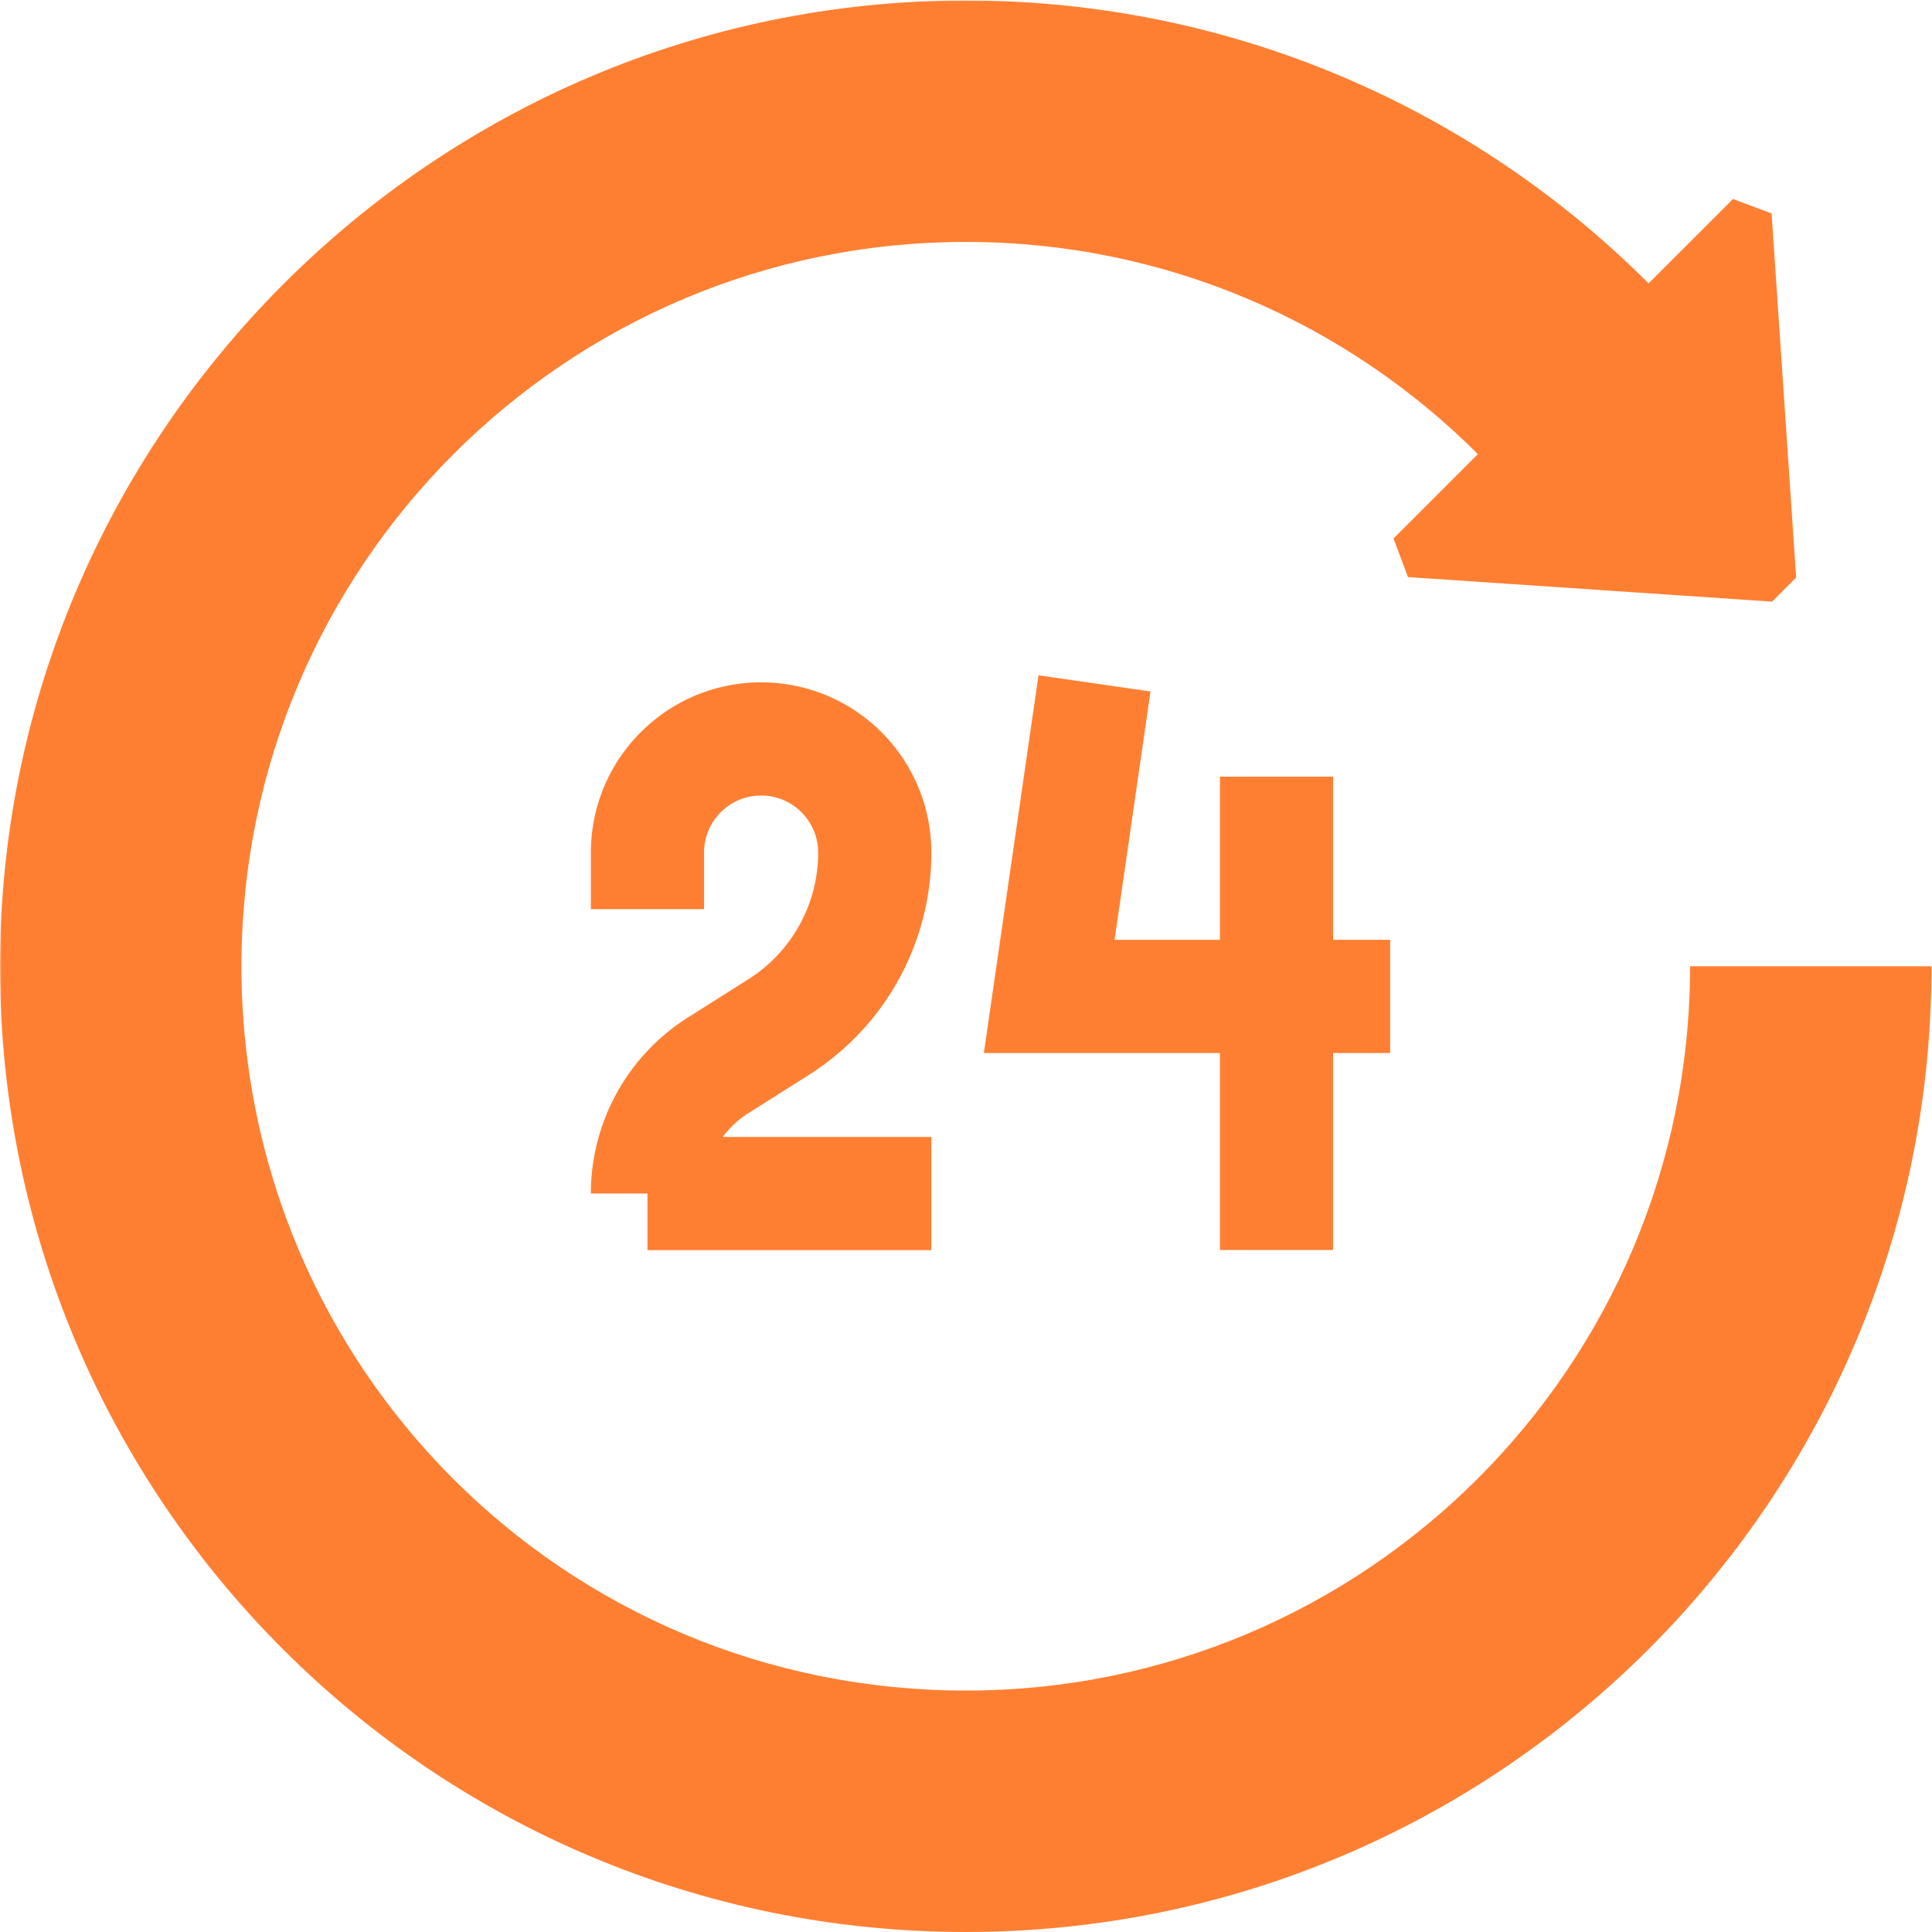 <?xml version="1.0" encoding="UTF-8"?> <svg xmlns="http://www.w3.org/2000/svg" xmlns:xlink="http://www.w3.org/1999/xlink" version="1.1" width="512" height="512" x="0" y="0" viewBox="0 0 682.667 682.667" style="enable-background:new 0 0 512 512" xml:space="preserve" class=""><g><defs><clipPath id="b"><path d="M0 512h512V0H0Z" fill="#ff7f32" opacity="1" data-original="#000000"></path></clipPath></defs><mask id="a"><rect width="100%" height="100%" fill="#ffffff" opacity="1" data-original="#ffffff"></rect><path d="M0 0c0-141.38-114.62-256-256-256-141.22 0-255.74 114.35-256 255.51-.26 141.06 114.78 256.4 255.83 256.49h.17c70.69-.01 134.67-28.66 181-74.99l22.38 22.37c4.83-1.81 5.41-2.021 10.23-3.84l6.51-96.5-6.39-6.39-96.5 6.51c-1.81 4.82-2.03 5.401-3.84 10.231l22.36 22.359C-154.99 170.5-202.98 192-256 192c-106.04 0-192-85.96-192-192 0-106.35 85.65-192 192-192 106.04 0 192 85.96 192 192z" style="fill-opacity:1;fill-rule:nonzero;stroke:none" transform="matrix(1.333 0 0 -1.333 682.667 341.333)" fill="#ffffff" data-original="#ffffff"></path></mask><g mask="url(#a)"><g clip-path="url(#b)" transform="matrix(1.333 0 0 -1.333 0 682.667)"><path d="M0 0h-75.25a40.181 40.181 0 0 0 18.696 33.955l16.1 10.188a54.707 54.707 0 0 1 25.457 46.232c0 16.638-13.487 30.125-30.125 30.125-16.638 0-30.125-13.487-30.125-30.125v-15" style="stroke-width:30;stroke-linecap:butt;stroke-linejoin:miter;stroke-miterlimit:10;stroke-dasharray:none;stroke-opacity:1" transform="translate(246.875 195.751)" fill="none" stroke="#ff7f32" stroke-width="30" stroke-linecap="butt" stroke-linejoin="miter" stroke-miterlimit="10" stroke-dasharray="none" stroke-opacity="" data-original="#000000" opacity="1"></path><path d="M0 0h-90.375l12 82.977" style="stroke-width:30;stroke-linecap:butt;stroke-linejoin:miter;stroke-miterlimit:10;stroke-dasharray:none;stroke-opacity:1" transform="translate(368.5 247.999)" fill="none" stroke="#ff7f32" stroke-width="30" stroke-linecap="butt" stroke-linejoin="miter" stroke-miterlimit="10" stroke-dasharray="none" stroke-opacity="" data-original="#000000" opacity="1"></path><path d="M0 0v-125.465" style="stroke-width:30;stroke-linecap:butt;stroke-linejoin:miter;stroke-miterlimit:10;stroke-dasharray:none;stroke-opacity:1" transform="translate(338.375 306.251)" fill="none" stroke="#ff7f32" stroke-width="30" stroke-linecap="butt" stroke-linejoin="miter" stroke-miterlimit="10" stroke-dasharray="none" stroke-opacity="" data-original="#000000" opacity="1"></path><path d="M0 0c0-141.38-114.62-256-256-256-141.22 0-255.74 114.35-256 255.51-.26 141.06 114.78 256.4 255.83 256.49h.17c70.69-.01 134.67-28.66 181-74.99l22.38 22.37c4.83-1.81 5.41-2.021 10.23-3.84l6.51-96.5-6.39-6.39-96.5 6.51c-1.81 4.82-2.03 5.401-3.84 10.231l22.36 22.359C-154.99 170.5-202.98 192-256 192c-106.04 0-192-85.96-192-192 0-106.35 85.65-192 192-192 106.04 0 192 85.96 192 192z" style="fill-opacity:1;fill-rule:nonzero;stroke:none" transform="translate(512 256)" fill="#ff7f32" data-original="#000000" opacity="1"></path></g></g></g></svg> 